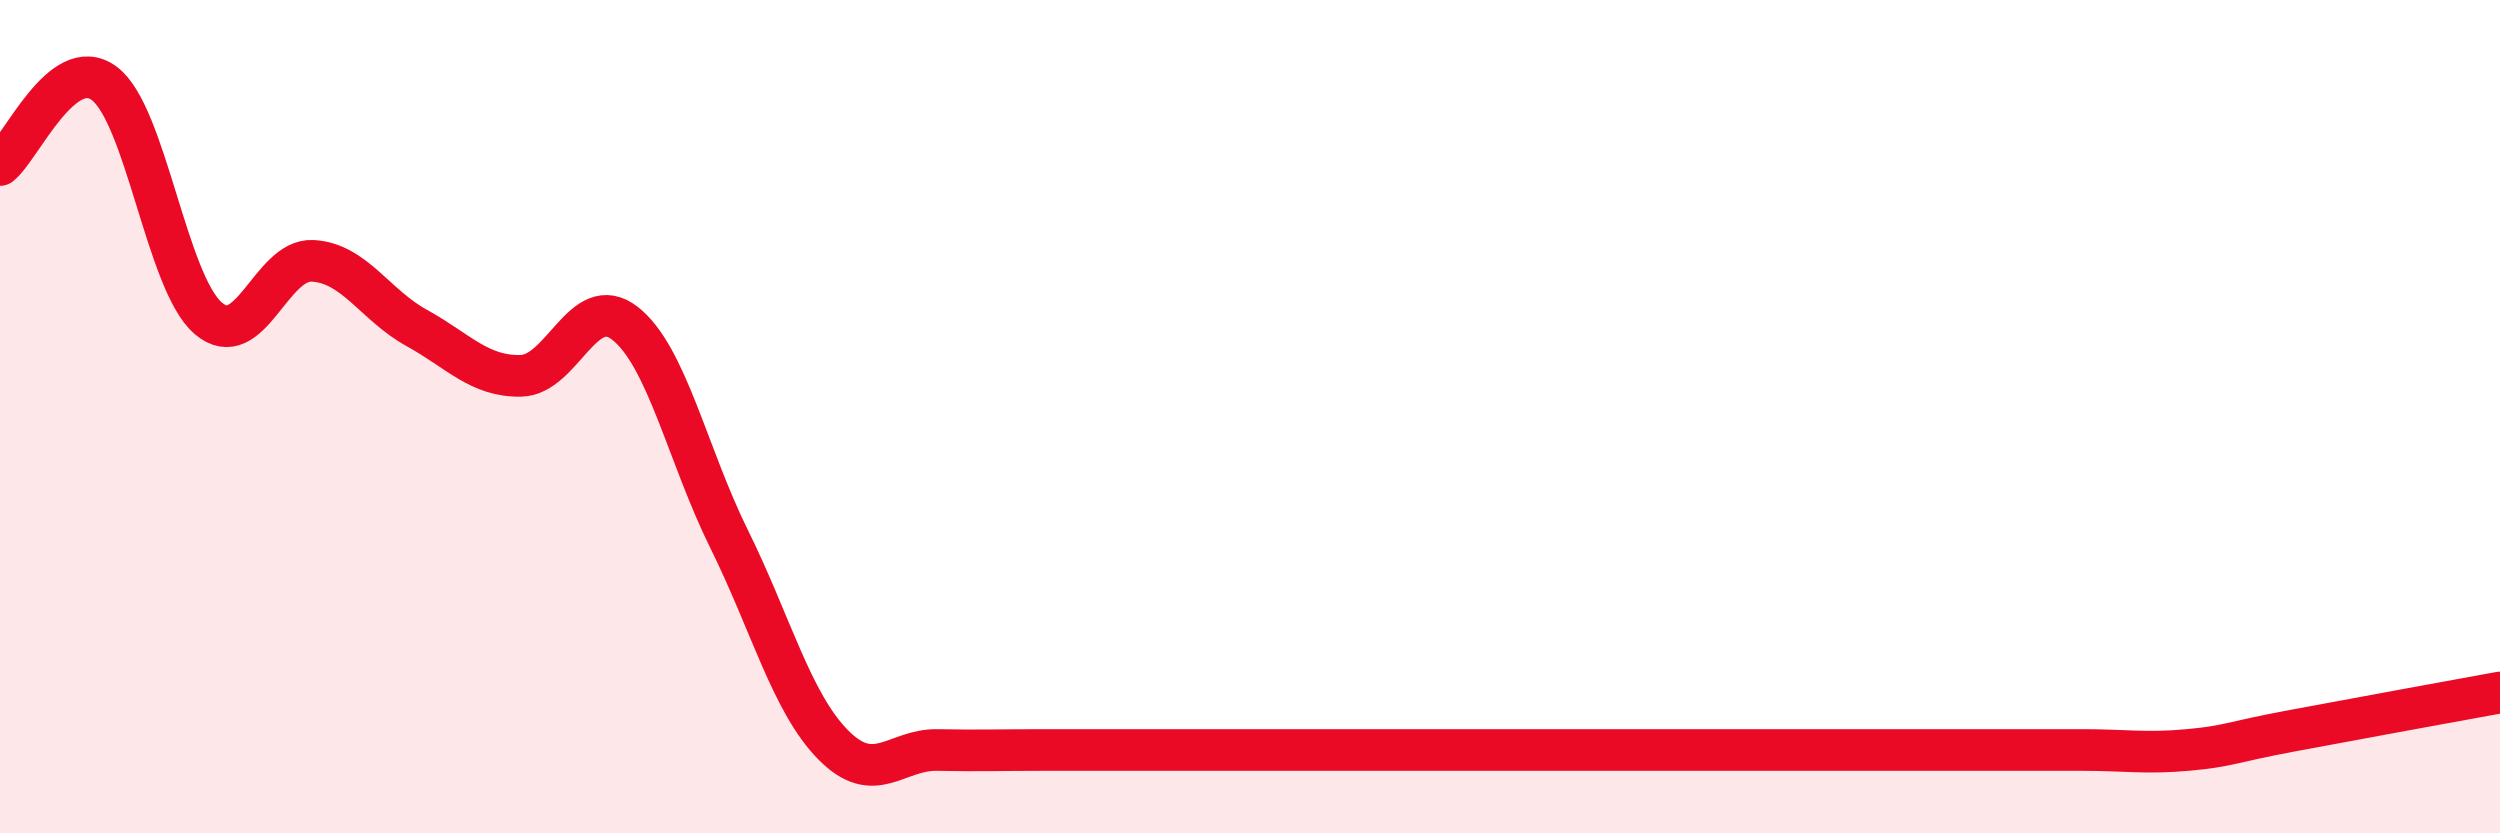 
    <svg width="60" height="20" viewBox="0 0 60 20" xmlns="http://www.w3.org/2000/svg">
      <path
        d="M 0,3.96 C 0.5,3.57 1.5,1.26 2.5,2 C 3.5,2.74 4,6.79 5,7.64 C 6,8.49 6.5,6.21 7.5,6.26 C 8.5,6.31 9,7.32 10,7.87 C 11,8.42 11.5,9.04 12.5,9.02 C 13.5,9 14,6.98 15,7.76 C 16,8.54 16.5,10.92 17.5,12.94 C 18.5,14.96 19,16.87 20,17.88 C 21,18.89 21.5,17.98 22.5,18 C 23.5,18.02 24,18 25,18 C 26,18 26.5,18 27.5,18 C 28.5,18 29,18 30,18 C 31,18 31.5,18 32.5,18 C 33.5,18 34,18 35,18 C 36,18 36.5,18 37.5,18 C 38.5,18 39,18 40,18 C 41,18 41.5,18 42.5,18 C 43.5,18 44,18 45,18 C 46,18 46.5,18 47.5,18 C 48.5,18 49,18 50,18 C 51,18 51.5,18.09 52.5,18 C 53.5,17.91 53.5,17.82 55,17.54 C 56.5,17.26 59,16.8 60,16.62L60 20L0 20Z"
        fill="#EB0A25"
        opacity="0.1"
        stroke-linecap="round"
        stroke-linejoin="round"
      />
      <path
        d="M 0,3.96 C 0.5,3.57 1.5,1.26 2.5,2 C 3.5,2.74 4,6.79 5,7.64 C 6,8.49 6.5,6.21 7.5,6.26 C 8.5,6.31 9,7.32 10,7.87 C 11,8.42 11.5,9.04 12.5,9.02 C 13.5,9 14,6.98 15,7.76 C 16,8.54 16.5,10.92 17.5,12.94 C 18.5,14.96 19,16.87 20,17.88 C 21,18.89 21.5,17.98 22.5,18 C 23.5,18.02 24,18 25,18 C 26,18 26.5,18 27.5,18 C 28.5,18 29,18 30,18 C 31,18 31.5,18 32.5,18 C 33.5,18 34,18 35,18 C 36,18 36.5,18 37.5,18 C 38.5,18 39,18 40,18 C 41,18 41.5,18 42.5,18 C 43.5,18 44,18 45,18 C 46,18 46.5,18 47.5,18 C 48.5,18 49,18 50,18 C 51,18 51.5,18.09 52.5,18 C 53.5,17.91 53.5,17.82 55,17.54 C 56.5,17.26 59,16.8 60,16.62"
        stroke="#EB0A25"
        stroke-width="1"
        fill="none"
        stroke-linecap="round"
        stroke-linejoin="round"
      />
    </svg>
  